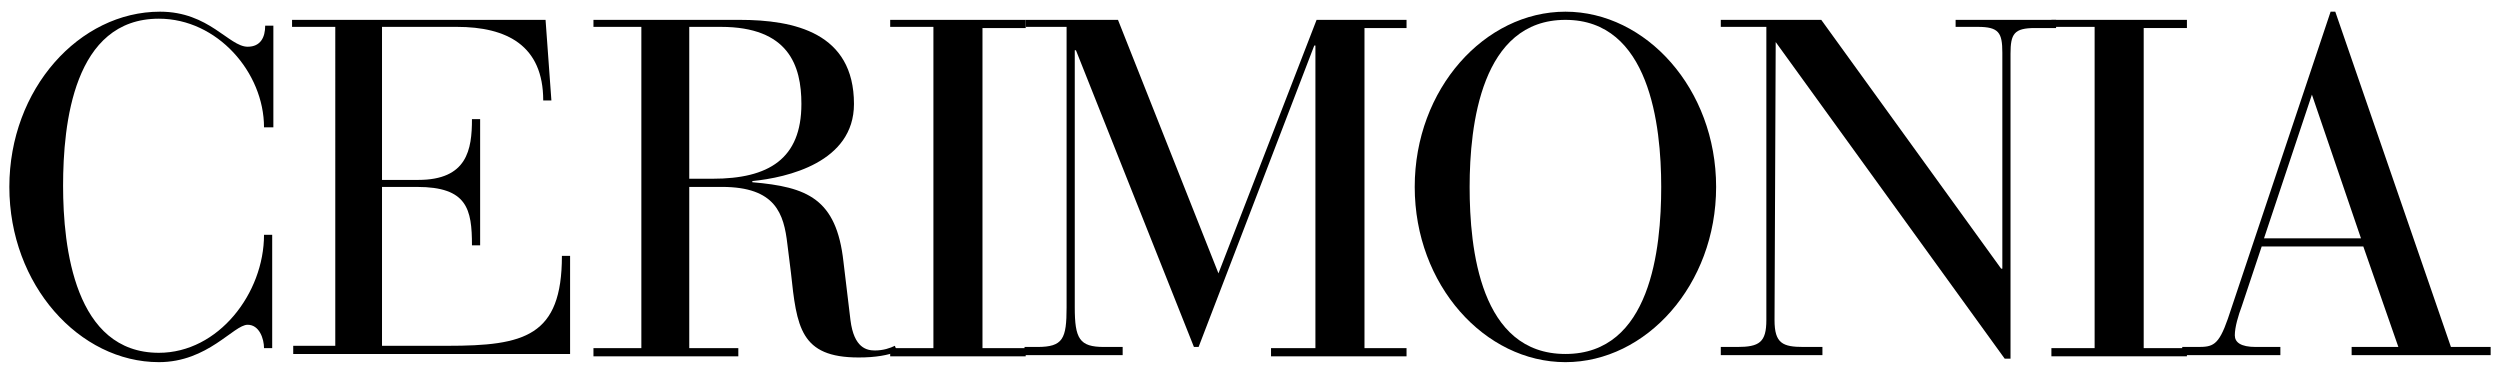 <?xml version="1.0" encoding="utf-8"?>
<!-- Generator: Adobe Illustrator 24.3.0, SVG Export Plug-In . SVG Version: 6.00 Build 0)  -->
<svg version="1.1" id="Livello_1" xmlns="http://www.w3.org/2000/svg" xmlns:xlink="http://www.w3.org/1999/xlink" x="0px" y="0px"
	 viewBox="0 0 214 32" style="enable-background:new 0 0 214 32;" xml:space="preserve">
<g>
	<path d="M23.3,10.9h-0.7c0-4.7-4-9.3-9-9.3c-7.3,0-8.2,9-8.2,14.3s1,14.3,8.2,14.3c5.1,0,9-5.1,9-10.1h0.7v9.7h-0.7
		c0-0.8-0.4-2-1.4-2c-1.2,0-3.4,3.2-7.6,3.2C6.8,31,0.8,24.4,0.8,16s6-15,12.9-15c4.2,0,5.9,3,7.5,3c1.1,0,1.5-0.8,1.5-1.8h0.7V10.9
		z"/>
	<path d="M28.6,2.3h-3.6V1.7h21.7l0.5,6.9h-0.7c0-4.7-3.1-6.3-7.4-6.3h-6.4v13.1h3.1c4.2,0,4.6-2.6,4.6-5.2h0.7v10.8h-0.7
		c0-3.1-0.4-5-4.7-5h-3v13.6h5.6c6.6,0,9.8-0.8,9.8-7.7h0.7v8.4H25.1v-0.7h3.6V2.3z"/>
	<path d="M54.9,2.3h-4.1V1.7h12.5c4.7,0,9.8,1.1,9.8,7.2c0,5-5.7,6.3-8.7,6.6v0.1c4.7,0.4,7.2,1.4,7.8,6.8l0.6,5
		c0.3,2.4,1.4,2.6,2.1,2.6c0.7,0,1.3-0.2,1.7-0.4l0.2,0.5c-0.8,0.3-1.8,0.5-3.3,0.5c-5,0-5.3-2.6-5.8-7.3l-0.3-2.4
		c-0.3-2.6-1-4.9-5.6-4.9H59v13.8h4.2v0.7H50.8v-0.7h4.1V2.3z M59,15.3h2c4.8,0,7.6-1.7,7.6-6.4c0-3.3-1.1-6.6-6.9-6.6H59V15.3z"/>
	<path d="M79.9,2.3h-3.7V1.7h11.6v0.7h-3.7v27.4h3.7v0.7H76.2v-0.7h3.7V2.3z"/>
	<path d="M91.4,2.3h-3.6V1.7h7.9l8.6,21.7l8.4-21.7h7.7v0.7h-3.6v27.4h3.6v0.7h-11.6v-0.7h3.8V3.9h-0.1l-9.9,25.8h-0.4L92.1,4.3H92
		v22c0,2.7,0.4,3.4,2.5,3.4h1.6v0.7h-8.4v-0.7h1.1c2.2,0,2.5-0.7,2.5-3.4V2.3z"/>
	<path d="M134,1c6.9,0,12.9,6.6,12.9,15s-6,15-12.9,15s-12.9-6.6-12.9-15S127.1,1,134,1z M134,30.3c7.3,0,8.2-9,8.2-14.3
		s-1-14.3-8.2-14.3s-8.2,9-8.2,14.3S126.7,30.3,134,30.3z"/>
	<path d="M152,3.6L152,3.6l-0.1,23.8c0,2,0.7,2.3,2.5,2.3h1.6v0.7h-8.7v-0.7h1.4c1.9,0,2.5-0.4,2.5-2.3V2.3h-3.9V1.7h8.6l15.4,21.3
		h0.1V4.5c0-1.7-0.3-2.2-2.1-2.2h-1.9V1.7h8.6v0.7h-1.8c-1.8,0-2.1,0.5-2.1,2.2v26.1h-0.5L152,3.6z"/>
	<path d="M179.3,2.3h-3.7V1.7h11.6v0.7h-3.7v27.4h3.7v0.7h-11.6v-0.7h3.7V2.3z"/>
	<path d="M202.3,21.1h-8.7l-1.7,5.1c-0.3,0.8-0.6,1.8-0.6,2.5c0,0.6,0.5,1,1.8,1h2.1v0.7h-8.4v-0.7h1.3c1.3,0,1.8-0.1,2.6-2.4
		L199.5,1h0.4l9.9,28.7h3.4v0.7h-11.9v-0.7h4L202.3,21.1z M197.9,8.1L197.9,8.1l-4.1,12.3h8.3L197.9,8.1z"/>
</g>
</svg>
